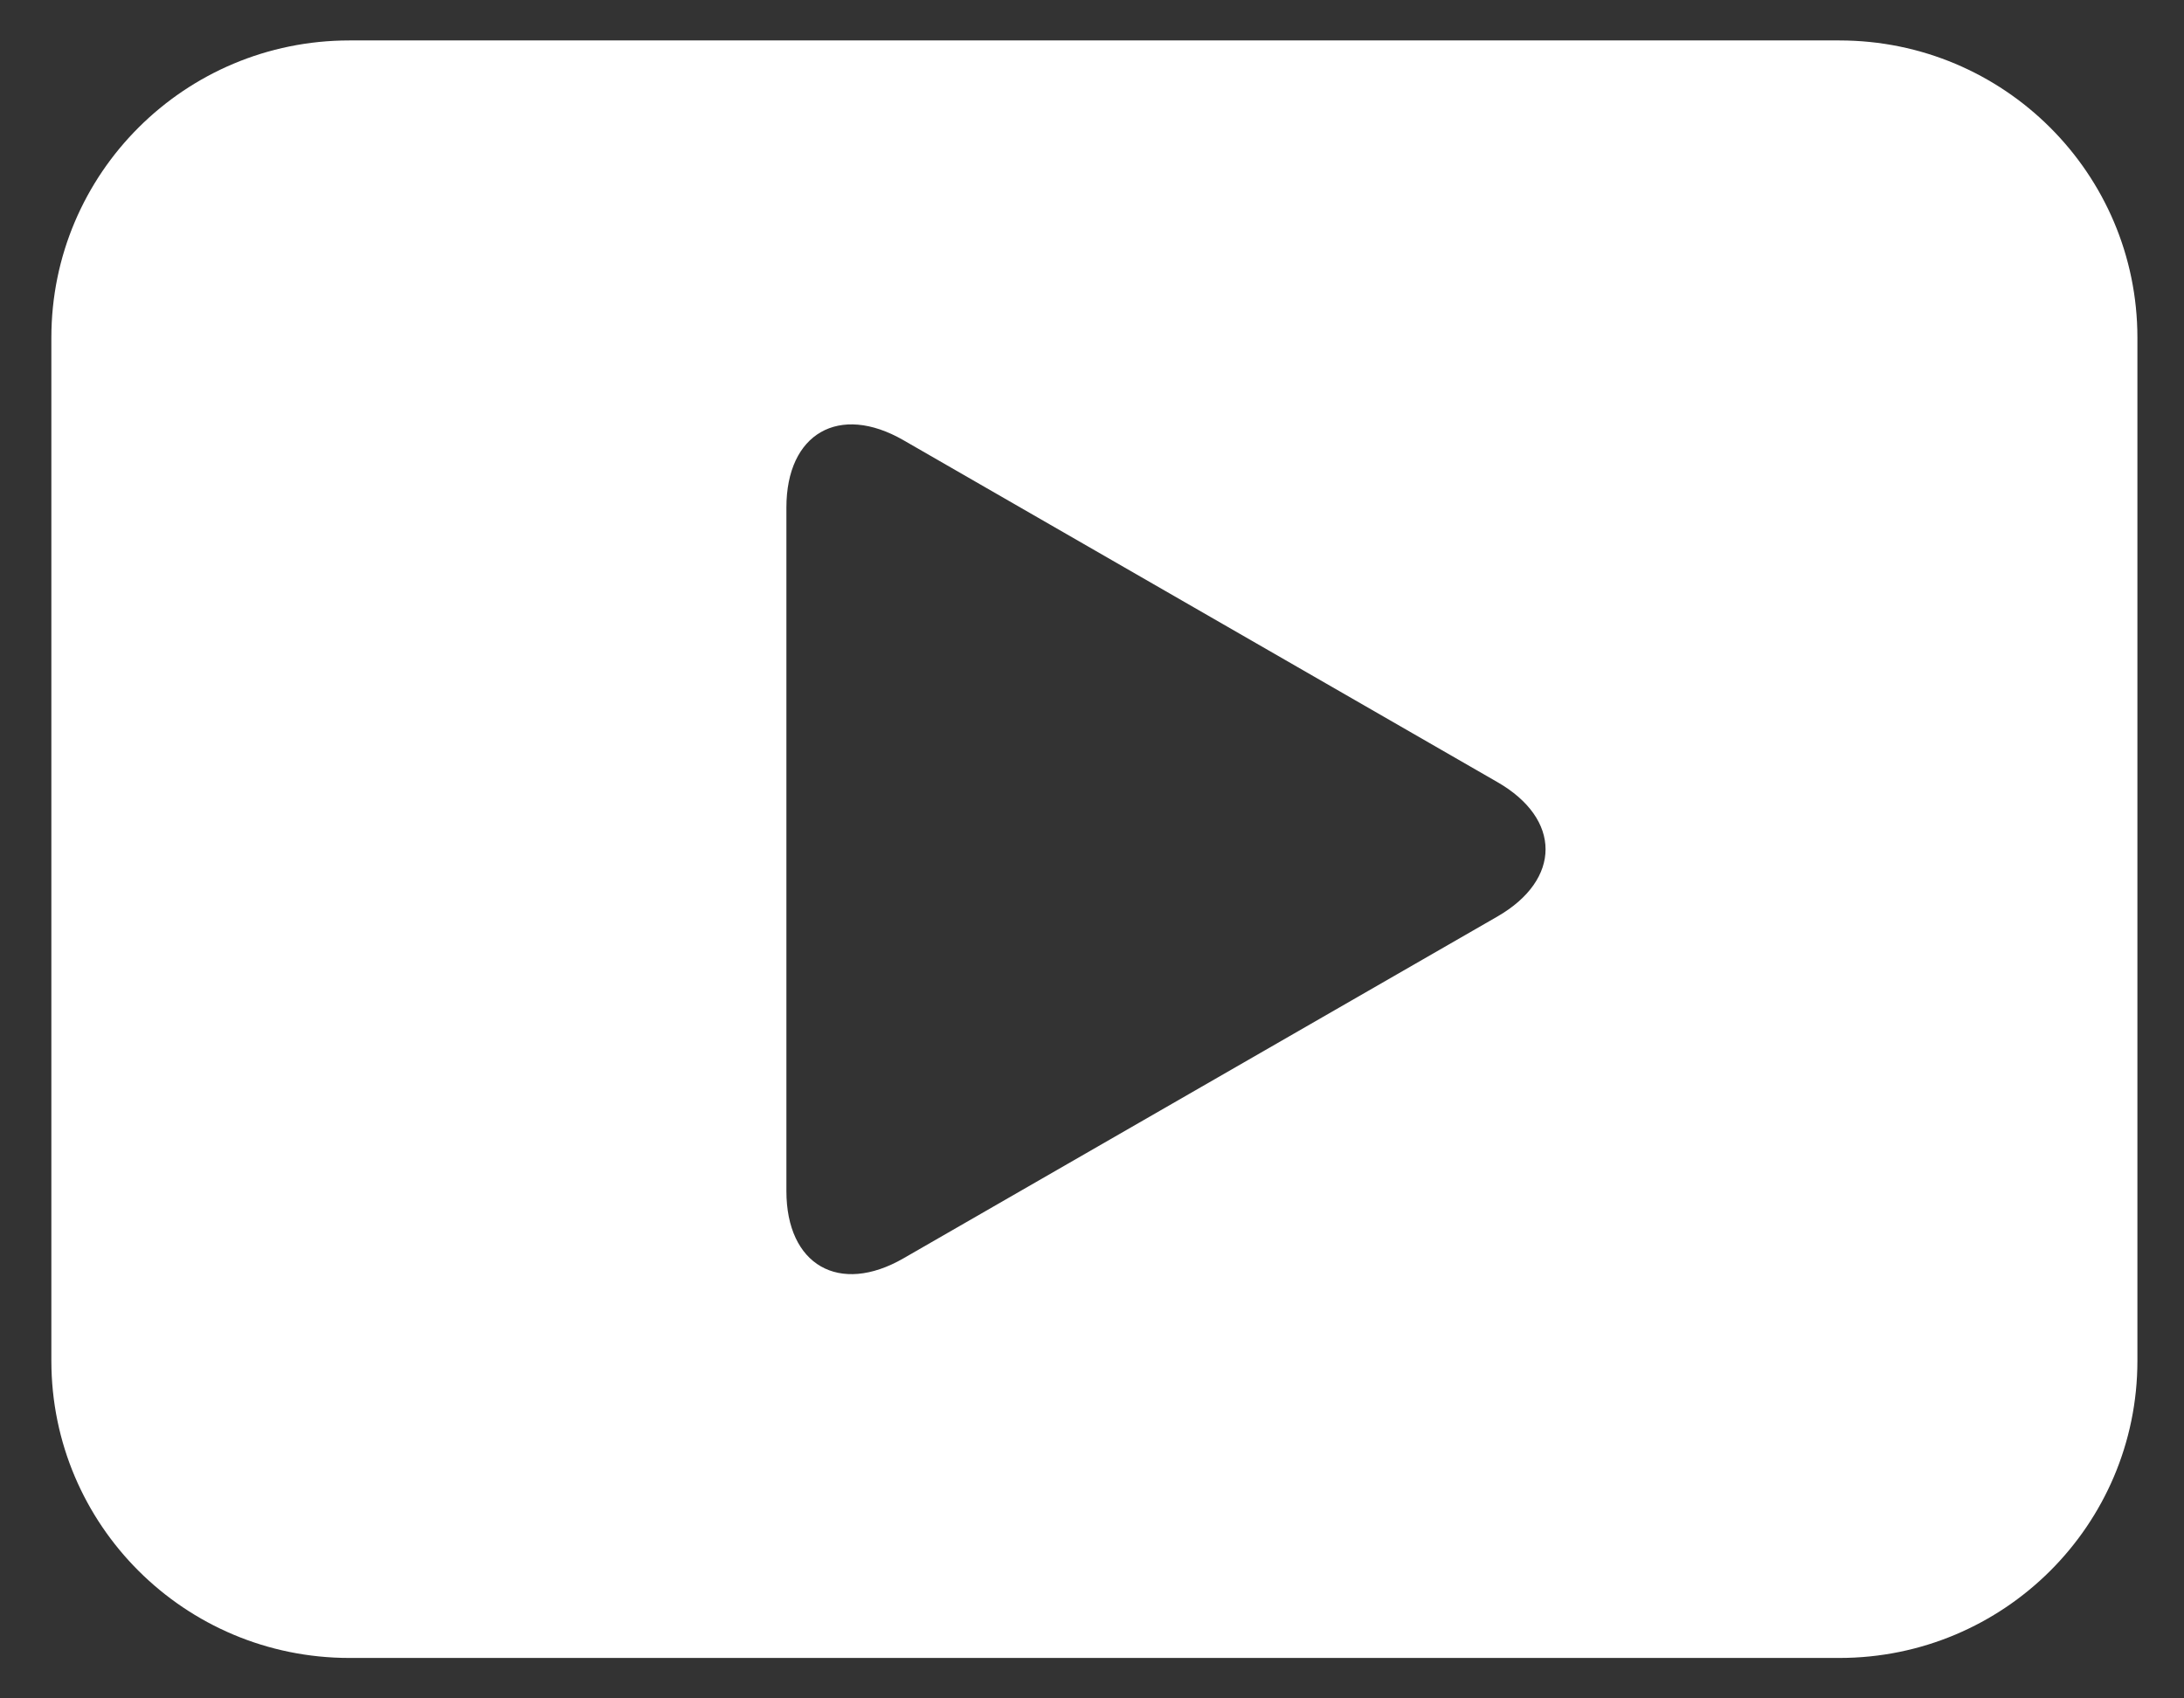 <svg width="27" height="21" viewBox="0 0 27 21" fill="none" xmlns="http://www.w3.org/2000/svg">
<rect x="0" y="0" width="27" height="21" fill="#333333" stroke="none"/>
<path fill-rule="evenodd" clip-rule="evenodd" d="M4.319 0.5H22.739C24.774 0.5 26.423 2.145 26.424 4.174V16.826C26.424 18.855 24.775 20.5 22.74 20.5H4.319C2.284 20.5 0.635 18.855 0.635 16.826V4.174C0.635 2.145 2.284 0.5 4.319 0.5ZM11.169 15.559L18.511 11.333C19.306 10.875 19.306 10.126 18.511 9.67L11.169 5.443C10.374 4.985 9.722 5.359 9.722 6.275V14.727C9.722 15.642 10.374 16.017 11.169 15.559Z" fill="white"/>
</svg>
